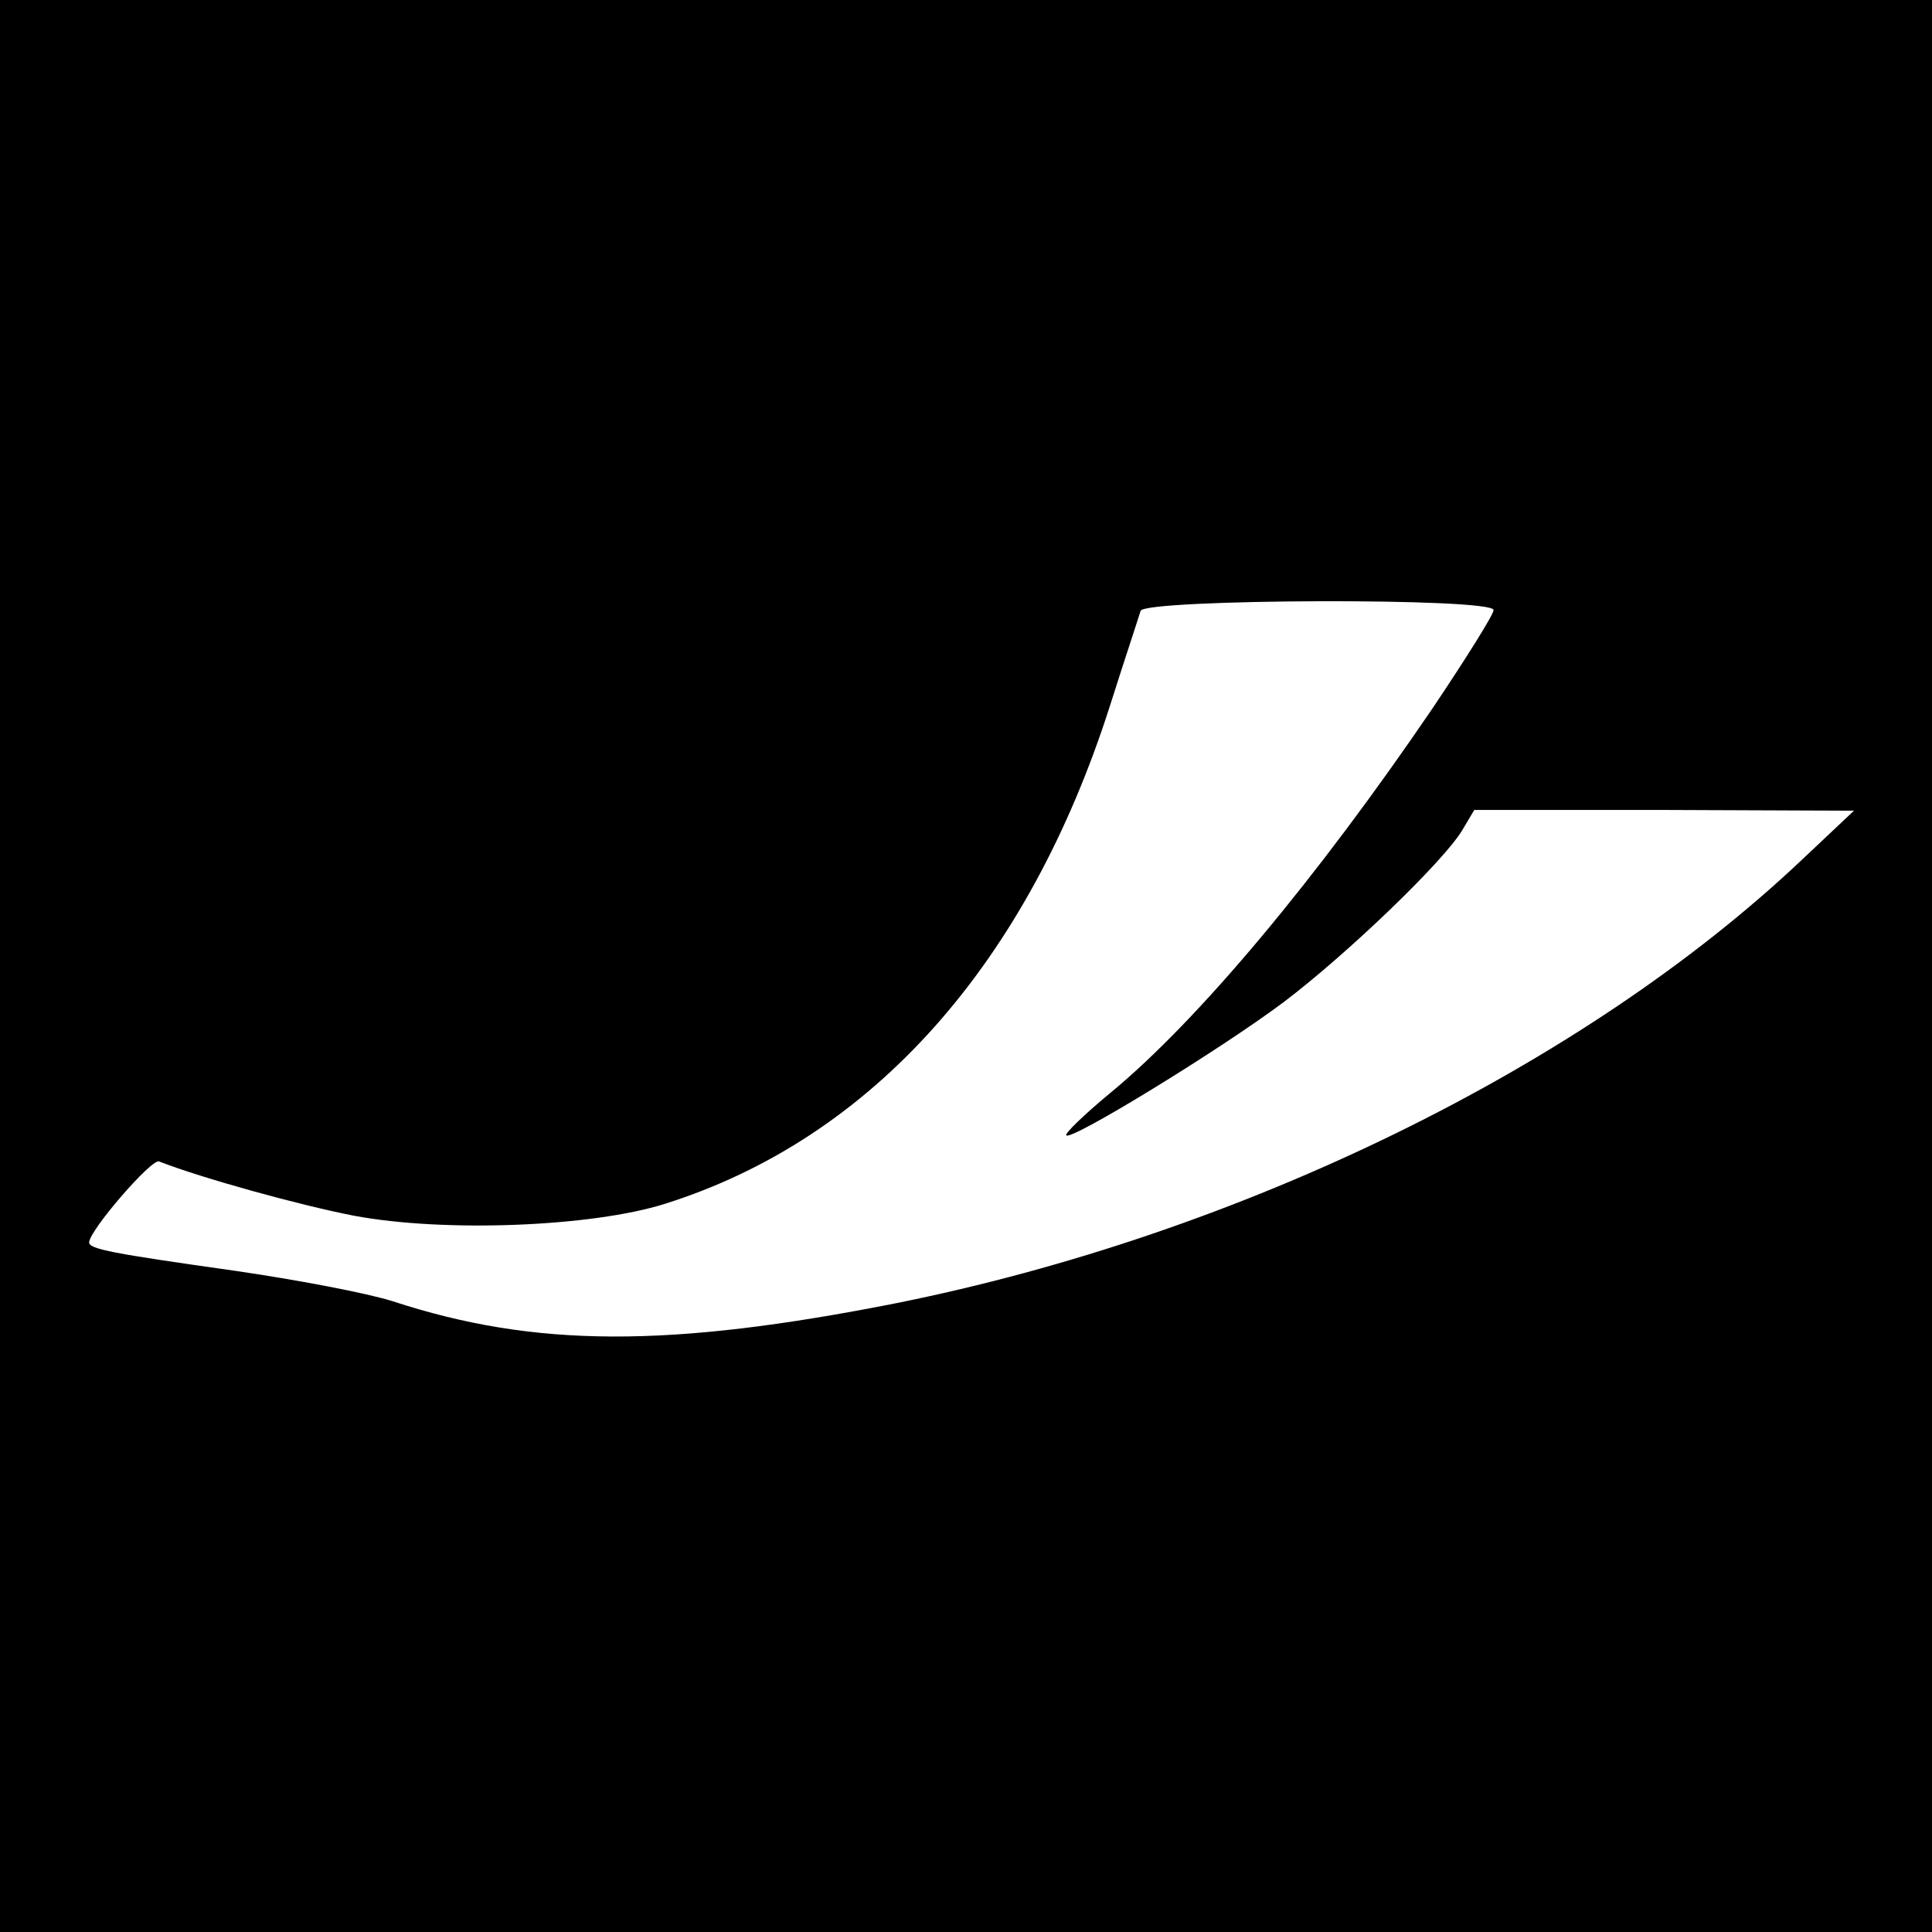 <?xml version="1.0" standalone="no"?>
<!DOCTYPE svg PUBLIC "-//W3C//DTD SVG 20010904//EN"
 "http://www.w3.org/TR/2001/REC-SVG-20010904/DTD/svg10.dtd">
<svg version="1.0" xmlns="http://www.w3.org/2000/svg"
 width="260pt" height="260pt" viewBox="0 0 260 260"
 preserveAspectRatio="xMidYMid meet">
<g transform="translate(0,260) scale(0.1,-0.1)"
fill="#000000" stroke="none">
<path d="M0 1300 l0 -1300 1300 0 1300 0 0 1300 0 1300 -1300 0 -1300 0 0
-1300z m2010 479 c0 -6 -37 -65 -82 -132 -155 -228 -315 -420 -434 -518 -35
-29 -62 -55 -59 -57 7 -7 205 114 292 179 86 65 216 190 241 232 l16 27 256 0
255 -1 -70 -66 c-295 -279 -756 -504 -1220 -597 -304 -60 -485 -60 -677 3 -35
11 -130 29 -213 41 -163 23 -195 29 -195 38 0 16 84 113 94 109 59 -23 190
-59 262 -73 122 -23 321 -15 419 16 279 88 488 323 599 671 20 63 39 120 41
127 6 16 475 18 475 1z"/>
</g>
</svg>

